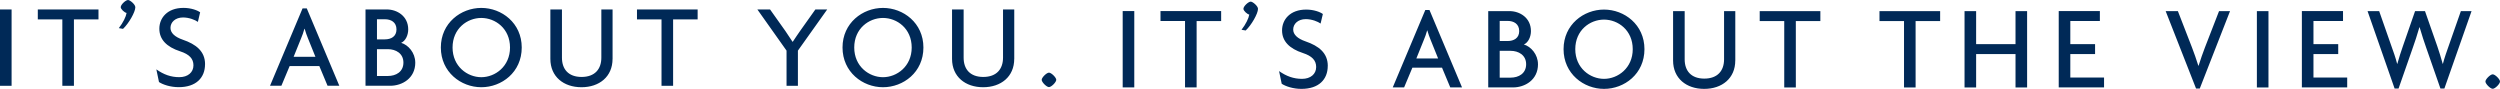 <svg xmlns="http://www.w3.org/2000/svg" id="Layer_1" data-name="Layer 1" viewBox="0 0 994.57 35.37"><defs><style> .cls-1 { fill: #002957; } </style></defs><path class="cls-1" d="m994.57,32.42c0-.9-1.95-2.85-2.9-2.85s-2.9,1.95-2.9,2.85c0,.95,1.95,2.9,2.9,2.9s2.9-1.95,2.9-2.9m-11.33-27.99h-4.24l-4.9,13.99c-.67,1.9-1.62,4.52-2.24,6.95h-.09c-.67-2.48-1.48-5-2.14-6.95l-4.9-13.99h-3.95l-4.86,13.99c-.71,2.05-1.52,4.48-2.19,6.95h-.09c-.62-2.48-1.52-4.95-2.24-6.95l-4.9-13.99h-4.62l10.76,30.79h1.57l5.67-16.23c.81-2.29,1.67-4.86,2.62-8.14h.09c.95,3.29,1.81,5.81,2.62,8.14l5.66,16.23h1.57l10.81-30.79Zm-49.46,30.36v-3.95h-13.42v-9.34h9.85v-3.95h-9.85v-9.19h11.76v-3.95h-16.37v30.36h18.04Zm-31.32-30.37h-4.61v30.37h4.61V4.42Zm-15.28,0h-4.38l-5.62,14.48c-.86,2.19-1.71,4.71-2.52,7.24h-.1c-.81-2.57-1.71-5.14-2.52-7.24l-5.62-14.48h-4.86l12.09,30.8h1.48l12.04-30.8Zm-50.13,30.37v-3.95h-13.42v-9.34h9.85v-3.95h-9.85v-9.19h11.76v-3.95h-16.37v30.36h18.04Zm-30.61,0V4.42h-4.61v13.14h-15.67V4.42h-4.61v30.37h4.61v-13.28h15.67v13.28h4.61Zm-34.6-26.42v-3.95h-24.13v3.95h9.76v26.42h4.61V8.38h9.76Zm-47.65,0v-3.95h-24.13v3.95h9.76v26.42h4.61V8.38h9.76Zm-33.84,15.71V4.42h-4.47v19.19c0,4.52-2.57,7.66-7.86,7.66s-7.81-3.14-7.81-7.66V4.42h-4.61v19.66c0,7.09,5.28,11.28,12.37,11.28s12.37-4.18,12.37-11.28m-40.79-4.52c0,7.52-5.91,11.81-11.43,11.81s-11.43-4.28-11.43-11.81,5.81-11.76,11.43-11.76,11.43,4.24,11.43,11.76m4.66,0c0-9.76-7.99-15.75-16.09-15.75s-16.09,5.99-16.09,15.75,7.99,15.8,16.09,15.8,16.09-5.95,16.09-15.8m-47.07,6c0,3.71-3,5.33-6.19,5.33h-4.33v-10.67h4.33c3.19,0,6.19,1.71,6.19,5.33m-2.76-13.18c0,2.81-2.14,3.95-4.62,3.95h-3.14v-8h3.14c2.48,0,4.62,1.19,4.62,4.05m7.47,13.18c0-3.9-2.8-7.04-5.61-7.85,1.76-.76,2.81-3.09,2.81-5.33,0-5.33-4.47-7.95-8.52-7.95h-8.47v30.36h9.85c4.71,0,9.95-2.95,9.95-9.23m-39.74-2.28h-8.66l3-7.43c.43-1,.95-2.43,1.29-3.71h.09c.38,1.29.86,2.71,1.29,3.71l3,7.43Zm9.52,11.51l-12.95-30.79h-1.67l-12.95,30.79h4.52l3.29-7.85h11.8l3.28,7.85h4.66Zm-53.41-8.56c0-5.14-3.57-7.95-8.85-9.76-3.19-1.1-4.91-2.71-4.91-4.71,0-2.24,1.91-4.14,5-4.14,2.48,0,4.86,1,5.9,1.76l.9-3.8c-1.09-.81-3.61-1.76-6.62-1.76-6.48,0-9.61,4.04-9.61,8.28s2.85,7.24,8.28,9c3.67,1.19,5.29,2.95,5.29,5.57,0,2.81-2.24,4.71-5.62,4.71s-6.23-1.05-9.14-3.09l1.05,5.04c1.57,1.04,4.56,2.04,7.85,2.04,6.86,0,10.47-3.71,10.47-9.14m-27.75-22.71c0-1.1-2.09-2.86-2.9-2.86-.9,0-2.9,1.81-2.9,2.86,0,.76,1.47,2.14,2.33,2.29-.24,1.48-1.38,3.85-3.09,6.04l1.66.29c2.24-2.1,4.9-6.66,4.9-8.62m-14.66,4.85v-3.95h-24.13v3.95h9.76v26.42h4.61V8.38h9.76Zm-34.56-3.95h-4.61v30.37h4.61V4.42Z"></path><path class="cls-1" d="m420.21,31.75c0-.9-1.95-2.85-2.9-2.85s-2.9,1.95-2.9,2.85c0,.95,1.95,2.9,2.9,2.9s2.9-1.95,2.9-2.9m-16.71-8.33V3.76h-4.47v19.19c0,4.52-2.57,7.66-7.86,7.66s-7.81-3.14-7.81-7.66V3.76h-4.61v19.66c0,7.09,5.28,11.28,12.37,11.28s12.37-4.18,12.37-11.28m-40.79-4.52c0,7.52-5.9,11.81-11.43,11.81s-11.43-4.29-11.43-11.81,5.81-11.76,11.43-11.76,11.43,4.24,11.43,11.76m4.66,0c0-9.76-7.99-15.75-16.09-15.75s-16.09,5.99-16.09,15.75,7.99,15.8,16.09,15.8,16.09-5.94,16.09-15.8m-38.27-15.14h-4.71l-6.09,8.57c-.81,1.19-2.05,2.95-2.9,4.28h-.1c-.86-1.33-1.95-3-2.85-4.28l-6.09-8.57h-5.05l11.61,16.38v13.99h4.52v-13.99l11.66-16.38Zm-51.55,3.95v-3.95h-24.13v3.95h9.76v26.42h4.61V7.71h9.76Zm-33.84,15.71V3.76h-4.47v19.19c0,4.52-2.57,7.66-7.86,7.66s-7.81-3.14-7.81-7.66V3.76h-4.61v19.66c0,7.09,5.28,11.28,12.37,11.28s12.37-4.18,12.37-11.28m-40.79-4.52c0,7.52-5.9,11.81-11.43,11.81s-11.43-4.29-11.43-11.81,5.81-11.76,11.43-11.76,11.43,4.24,11.43,11.76m4.66,0c0-9.76-7.99-15.75-16.09-15.75s-16.09,5.99-16.09,15.75,7.99,15.8,16.09,15.8,16.09-5.94,16.09-15.8m-47.07,6c0,3.71-3,5.33-6.19,5.33h-4.33v-10.67h4.33c3.19,0,6.19,1.71,6.19,5.33m-2.76-13.18c0,2.81-2.14,3.95-4.62,3.95h-3.14V7.66h3.14c2.48,0,4.62,1.19,4.62,4.05m7.47,13.18c0-3.9-2.8-7.04-5.61-7.85,1.76-.76,2.81-3.09,2.81-5.33,0-5.33-4.47-7.95-8.52-7.95h-8.47v30.36h9.85c4.72,0,9.95-2.95,9.95-9.23m-39.74-2.28h-8.66l3-7.43c.43-1,.95-2.43,1.29-3.72h.1c.38,1.29.86,2.72,1.29,3.72l3,7.43Zm9.52,11.51l-12.95-30.79h-1.67l-12.95,30.79h4.52l3.29-7.85h11.8l3.28,7.85h4.67Zm-53.41-8.56c0-5.14-3.57-7.95-8.85-9.76-3.19-1.1-4.91-2.71-4.91-4.71,0-2.24,1.9-4.14,5-4.14,2.48,0,4.86,1,5.9,1.76l.9-3.81c-1.09-.81-3.62-1.76-6.62-1.76-6.48,0-9.61,4.04-9.61,8.28s2.85,7.24,8.28,9c3.67,1.19,5.29,2.95,5.29,5.57,0,2.81-2.24,4.71-5.62,4.71s-6.24-1.05-9.14-3.1l1.05,5.04c1.57,1.04,4.56,2.04,7.85,2.04,6.86,0,10.47-3.71,10.47-9.13M53.83,2.86c0-1.1-2.09-2.86-2.9-2.86-.9,0-2.9,1.81-2.9,2.86,0,.76,1.47,2.14,2.33,2.29-.24,1.48-1.38,3.86-3.09,6.04l1.67.29c2.24-2.1,4.9-6.66,4.9-8.62m-14.66,4.85v-3.95H15.04v3.95h9.76v26.42h4.61V7.71h9.76ZM4.61,3.76H0v30.37h4.61V3.76Z"></path></svg>